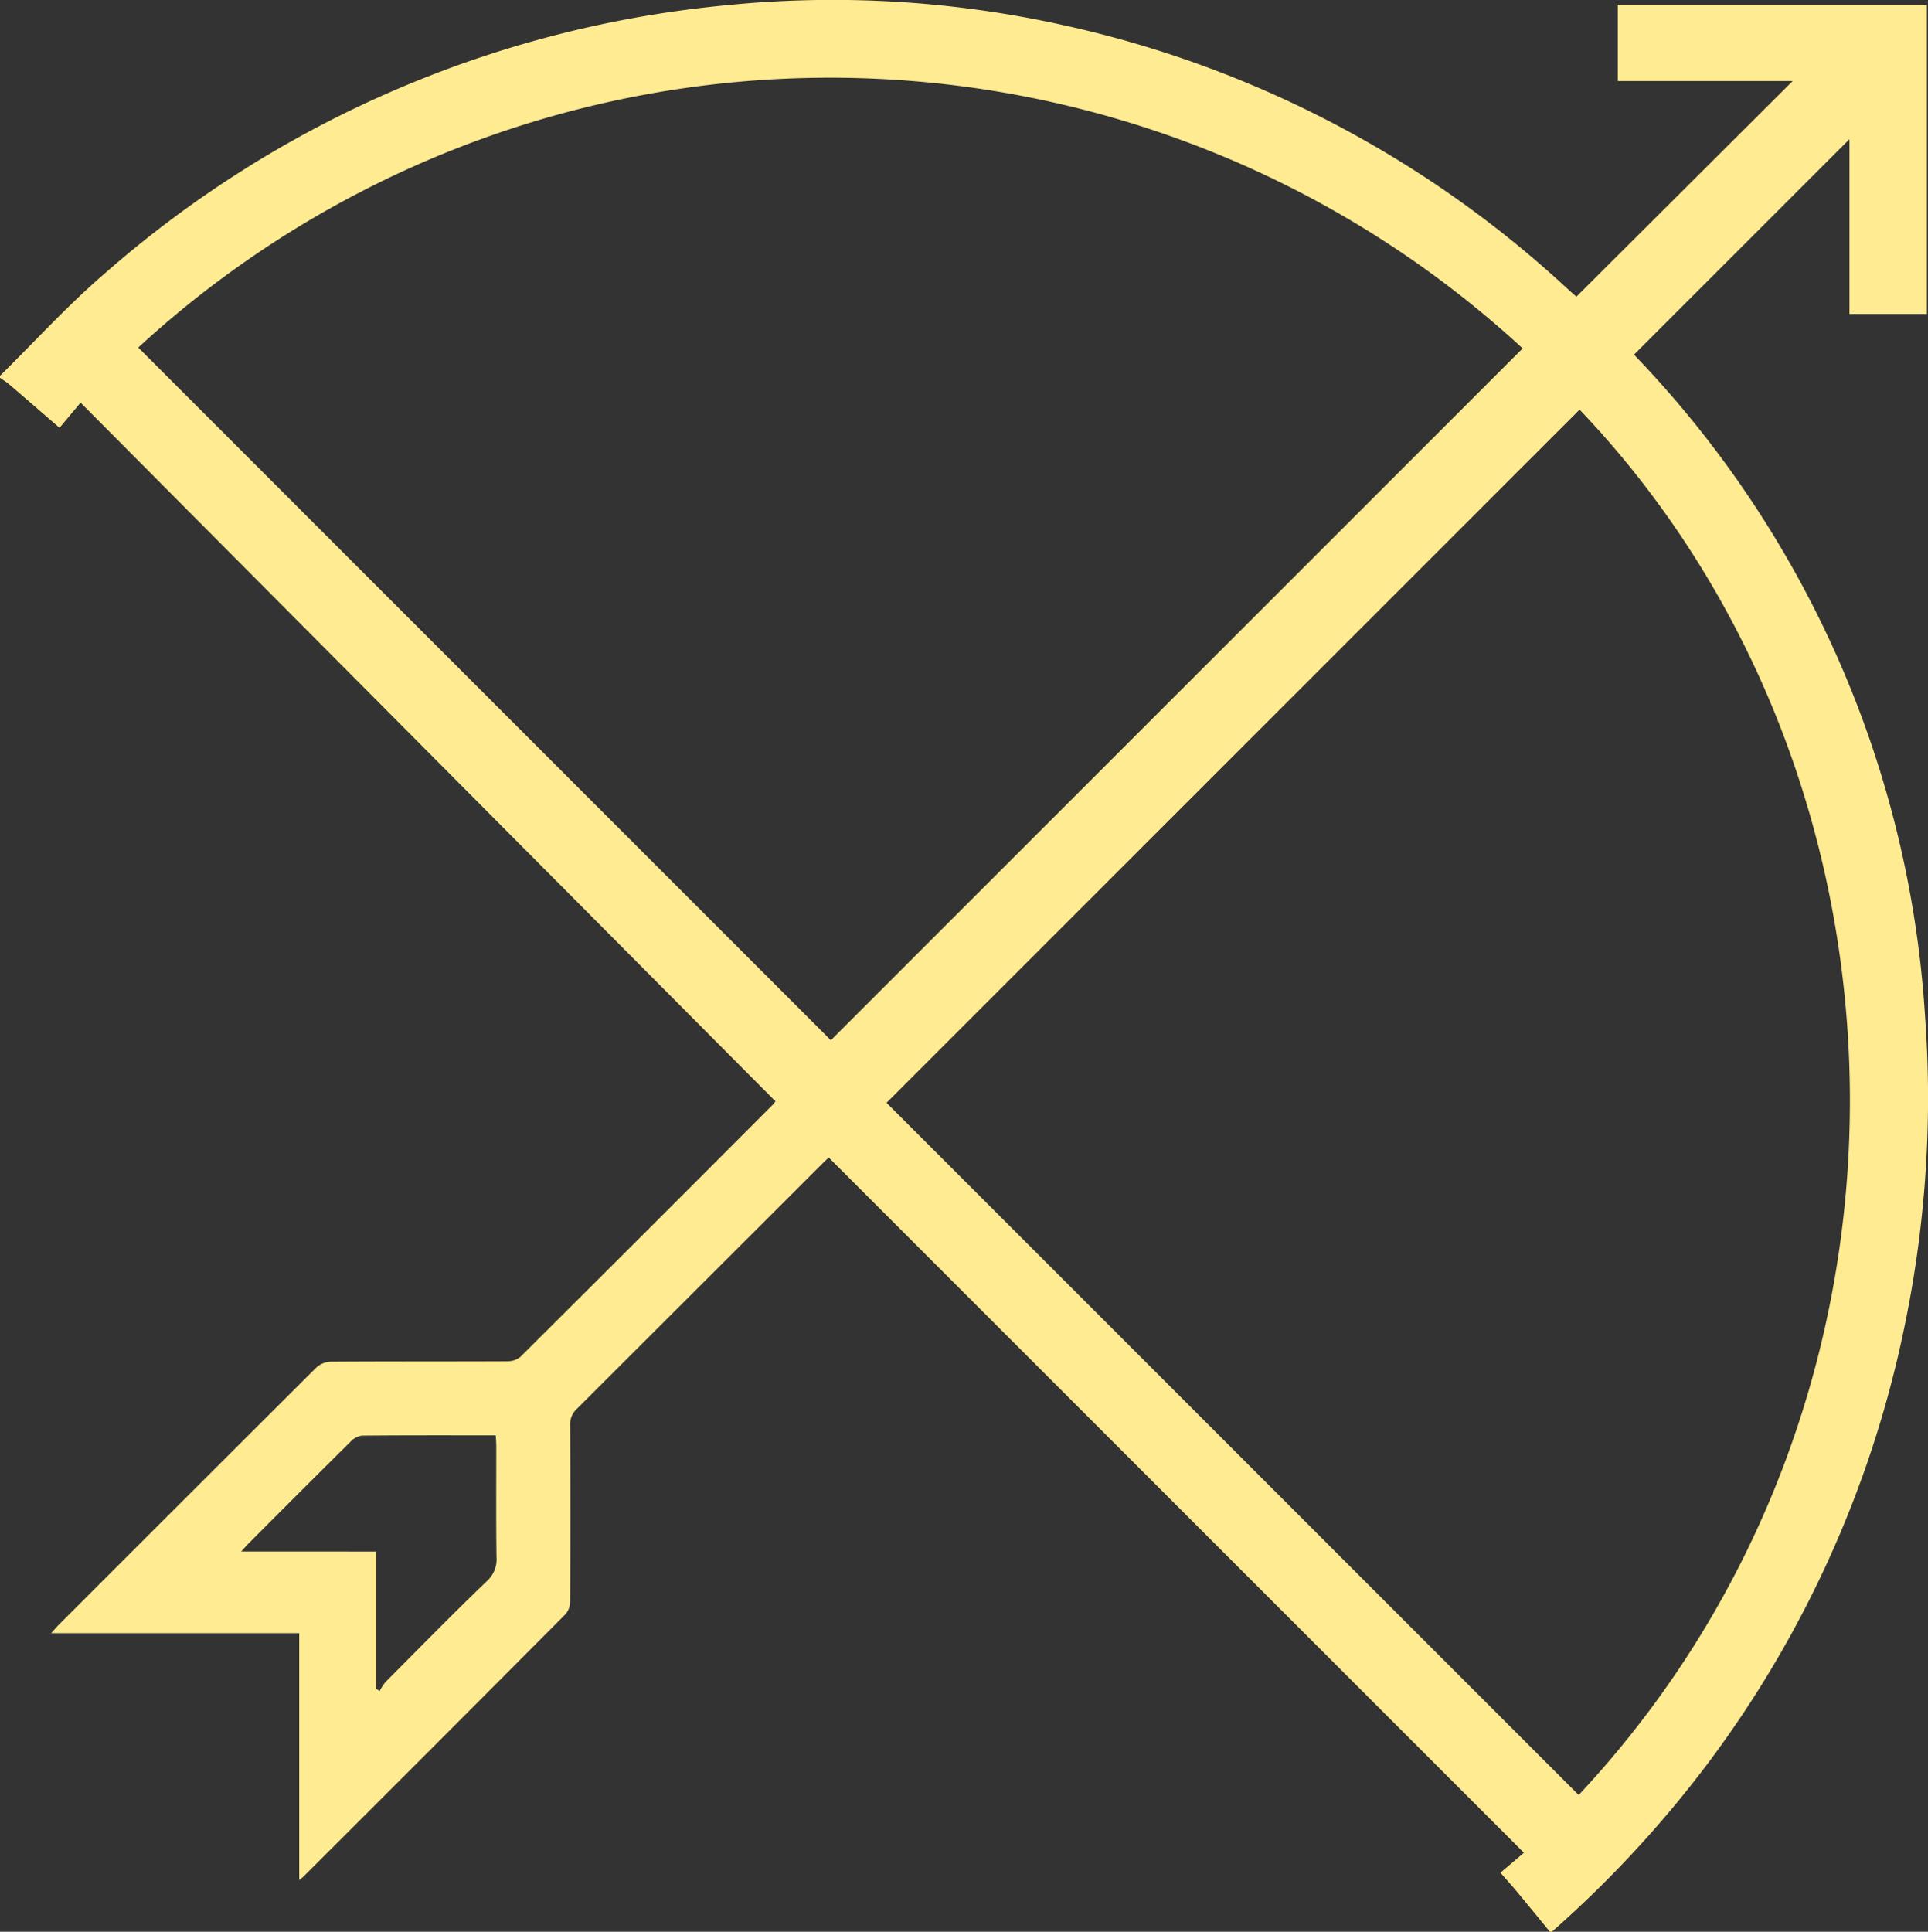 <svg xmlns="http://www.w3.org/2000/svg" xmlns:xlink="http://www.w3.org/1999/xlink" width="70" height="70.13" viewBox="0 0 70 70.13"><rect x="0" y="0" width="70" height="70.13" fill="#333333" stroke="none"/><defs><clipPath id="clip-path"><rect id="&#x41F;&#x440;&#x44F;&#x43C;&#x43E;&#x443;&#x433;&#x43E;&#x43B;&#x44C;&#x43D;&#x438;&#x43A;_137" data-name="&#x41F;&#x440;&#x44F;&#x43C;&#x43E;&#x443;&#x433;&#x43E;&#x43B;&#x44C;&#x43D;&#x438;&#x43A; 137" width="70" height="70.13" fill="#ffeb91"></rect></clipPath></defs><g id="&#x421;&#x433;&#x440;&#x443;&#x43F;&#x43F;&#x438;&#x440;&#x43E;&#x432;&#x430;&#x442;&#x44C;_263" data-name="&#x421;&#x433;&#x440;&#x443;&#x43F;&#x43F;&#x438;&#x440;&#x43E;&#x432;&#x430;&#x442;&#x44C; 263" transform="translate(0 0)"><g id="&#x421;&#x433;&#x440;&#x443;&#x43F;&#x43F;&#x438;&#x440;&#x43E;&#x432;&#x430;&#x442;&#x44C;_262" data-name="&#x421;&#x433;&#x440;&#x443;&#x43F;&#x43F;&#x438;&#x440;&#x43E;&#x432;&#x430;&#x442;&#x44C; 262" transform="translate(0 0)" clip-path="url(#clip-path)"><path id="&#x41A;&#x43E;&#x43D;&#x442;&#x443;&#x440;_614" data-name="&#x41A;&#x43E;&#x43D;&#x442;&#x443;&#x440; 614" d="M56.271,70.13c-.375-.457-.747-.915-1.125-1.369-.2-.246-.418-.485-.668-.773l.852-.725L30.089,42.024c-.044.042-.138.126-.226.215q-4.457,4.455-8.917,8.907a.756.756,0,0,0-.246.59q.015,3.2,0,6.391a.721.721,0,0,1-.164.47q-4.746,4.772-9.512,9.525c-.033.033-.071.06-.16.136V59.291H1.856c.125-.139.2-.225.273-.3q4.67-4.671,9.347-9.335A.817.817,0,0,1,12,49.436c2.143-.015,4.285-.006,6.427-.016a.729.729,0,0,0,.47-.163q4.581-4.559,9.144-9.135c.033-.033.06-.071.116-.137L2.925,14.618l-.764.914c-.649-.561-1.233-1.068-1.82-1.571C.235,13.87.114,13.8,0,13.716v-.072C1.262,12.4,2.458,11.084,3.8,9.93A39.89,39.89,0,0,1,26.273.2a38.686,38.686,0,0,1,12.31.707,39.288,39.288,0,0,1,18.361,9.607c.119.108.24.214.29.258l7.854-7.831H58.737V.172H69.96V11.4H67.149V5.053L59.332,12.87c-.007-.012,0,.012.019.029.072.079.147.156.22.234A38.022,38.022,0,0,1,69.891,36.856,40.738,40.738,0,0,1,69.2,47.9a39.8,39.8,0,0,1-7.167,16.085,40.96,40.96,0,0,1-5.687,6.145ZM57.35,14.873,32.187,40.036,57.318,65.167c13.445-14.376,12.8-36.923.032-50.295M5.018,12.617,30.165,37.765,55.283,12.649a37.092,37.092,0,0,0-50.265-.031m8.642,43.71v4.983l.123.079A1.971,1.971,0,0,1,14,61.061c1.217-1.223,2.424-2.456,3.668-3.652a1.056,1.056,0,0,0,.358-.877c-.018-1.344-.007-2.689-.008-4.033,0-.124-.012-.249-.019-.389-1.652,0-3.258-.006-4.864.01a.7.7,0,0,0-.412.224q-1.852,1.834-3.689,3.682c-.08.08-.153.166-.276.3Z" transform="translate(0 0)" fill="#ffeb91"></path></g></g></svg>